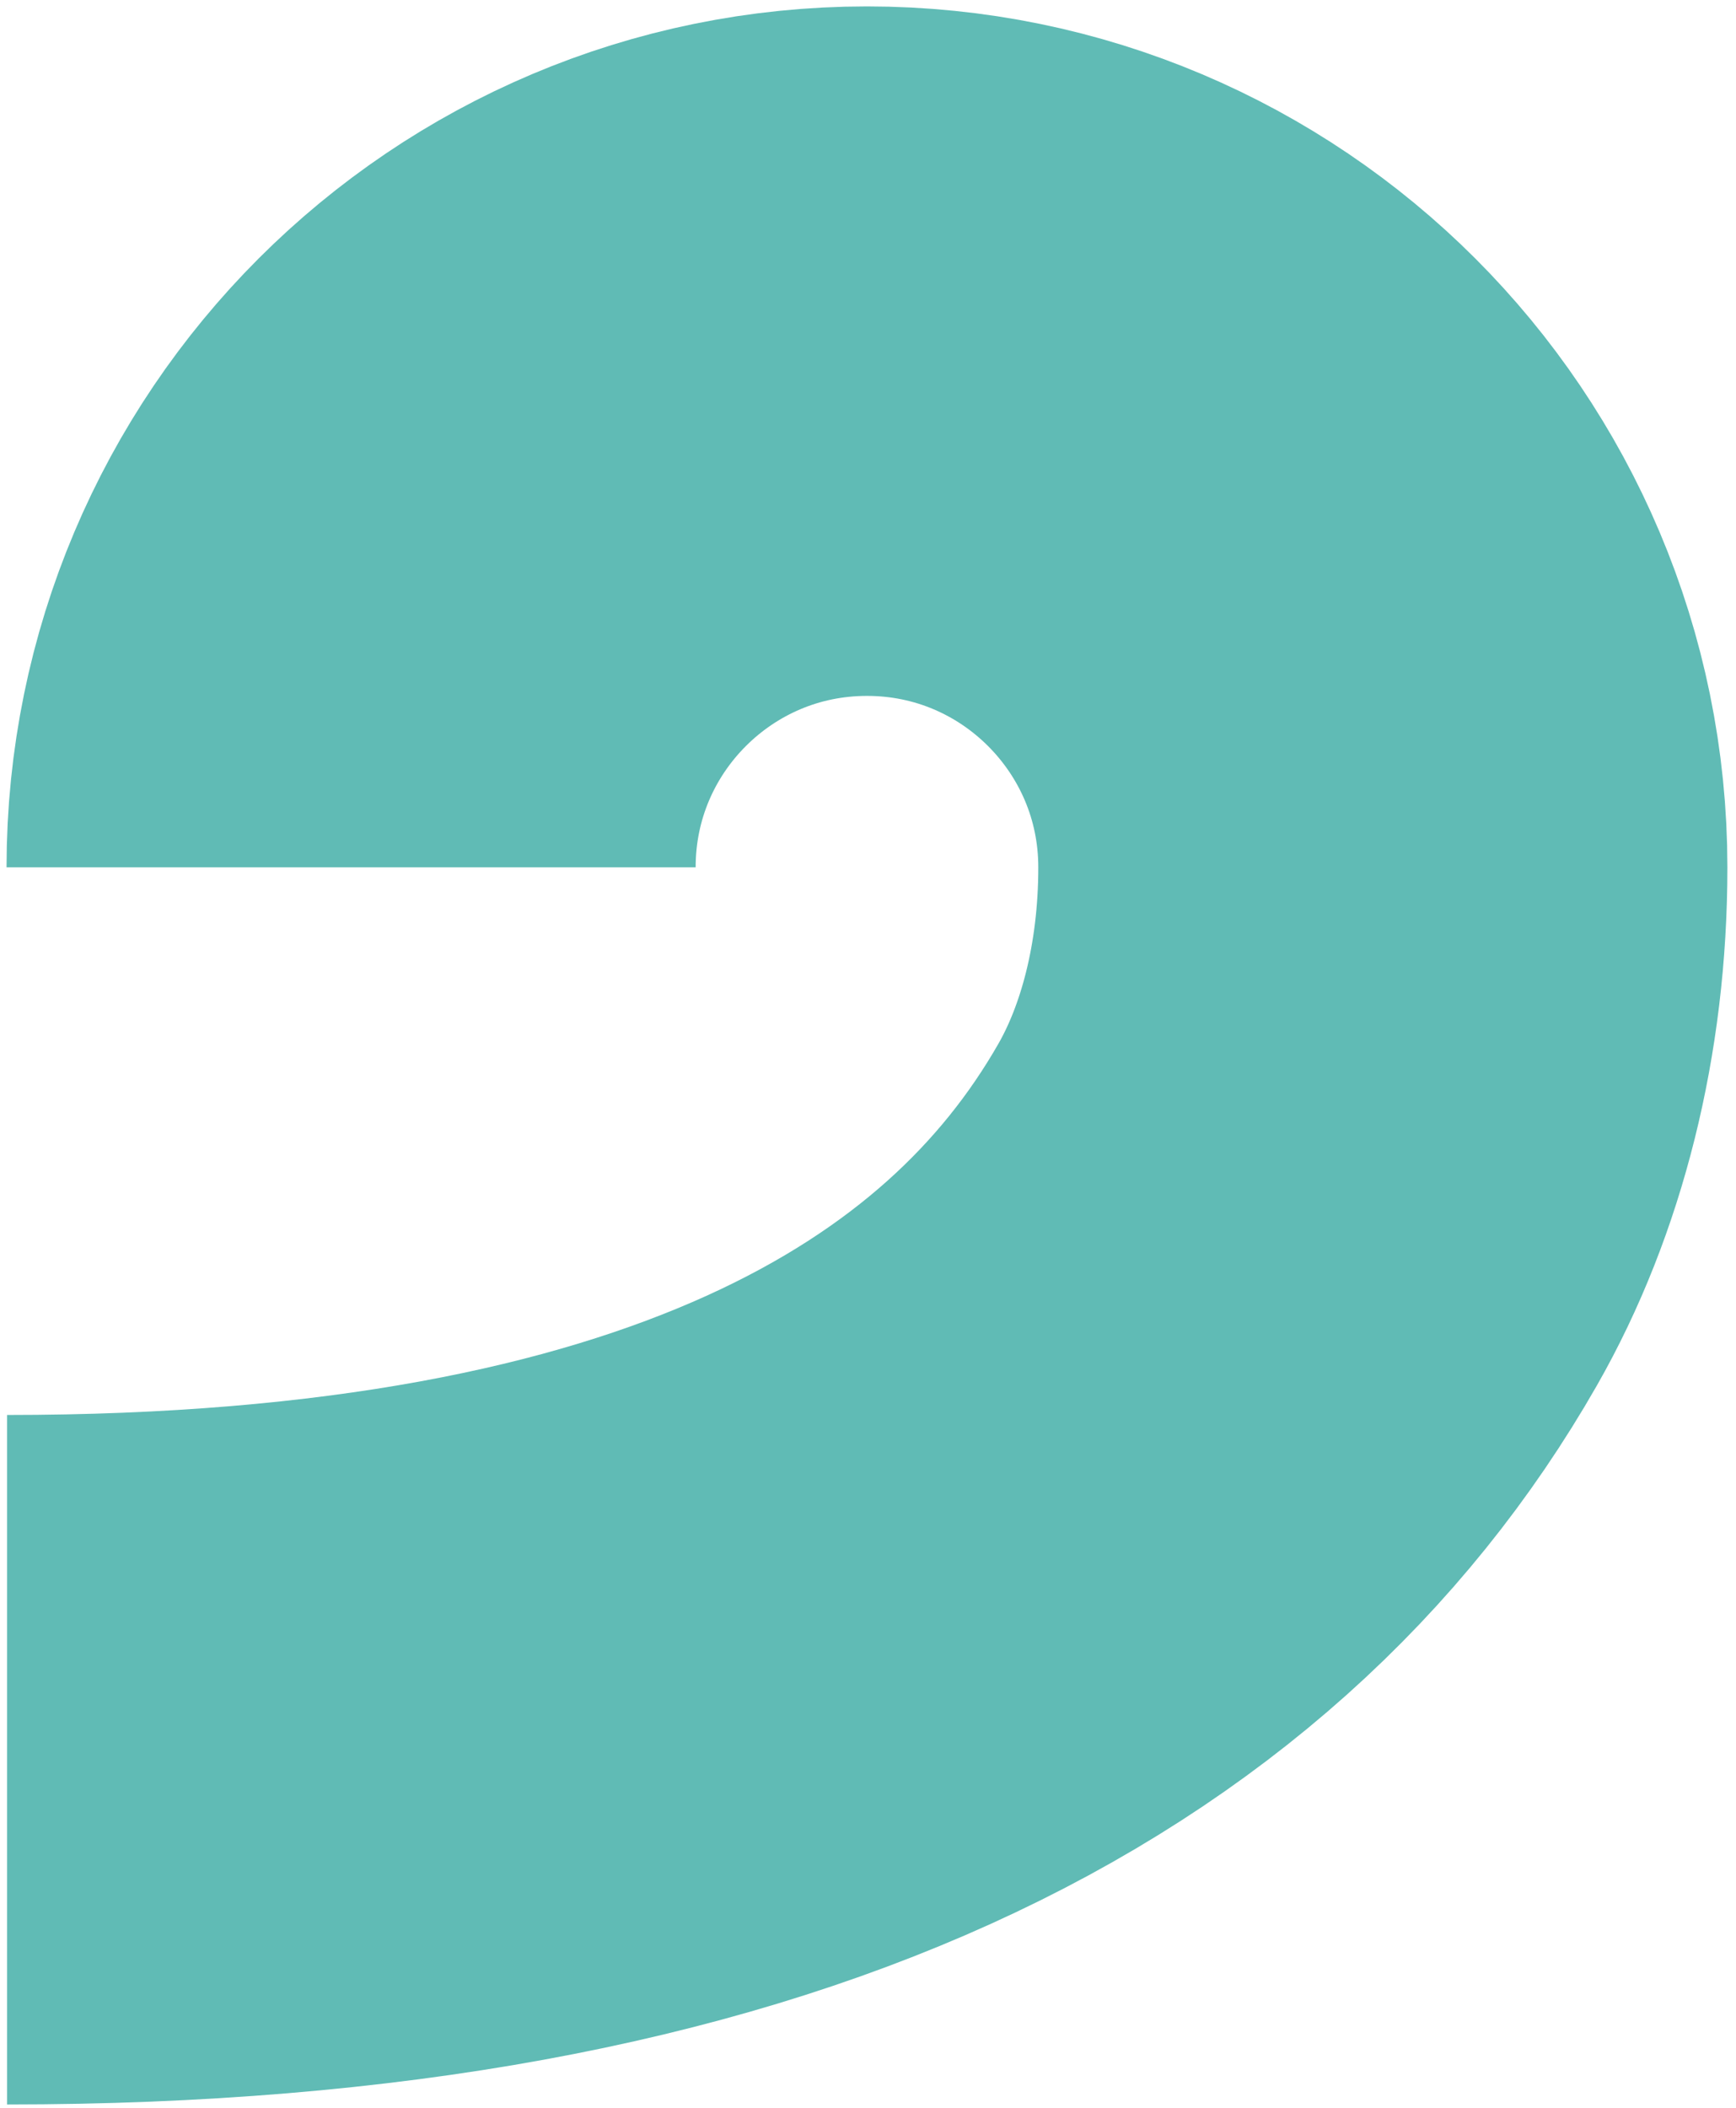 <?xml version="1.0" encoding="UTF-8"?> <svg xmlns="http://www.w3.org/2000/svg" width="131" height="159" viewBox="0 0 131 159" fill="none"> <path d="M0.535 132.715C54.114 132.715 83.818 116.286 97.922 91.603C101.966 84.527 104.35 75.423 104.35 65.412C104.35 43.913 86.921 26.484 65.422 26.484C43.922 26.484 26.494 43.913 26.494 65.412" stroke="#60BBB5" stroke-width="52"></path> </svg> 